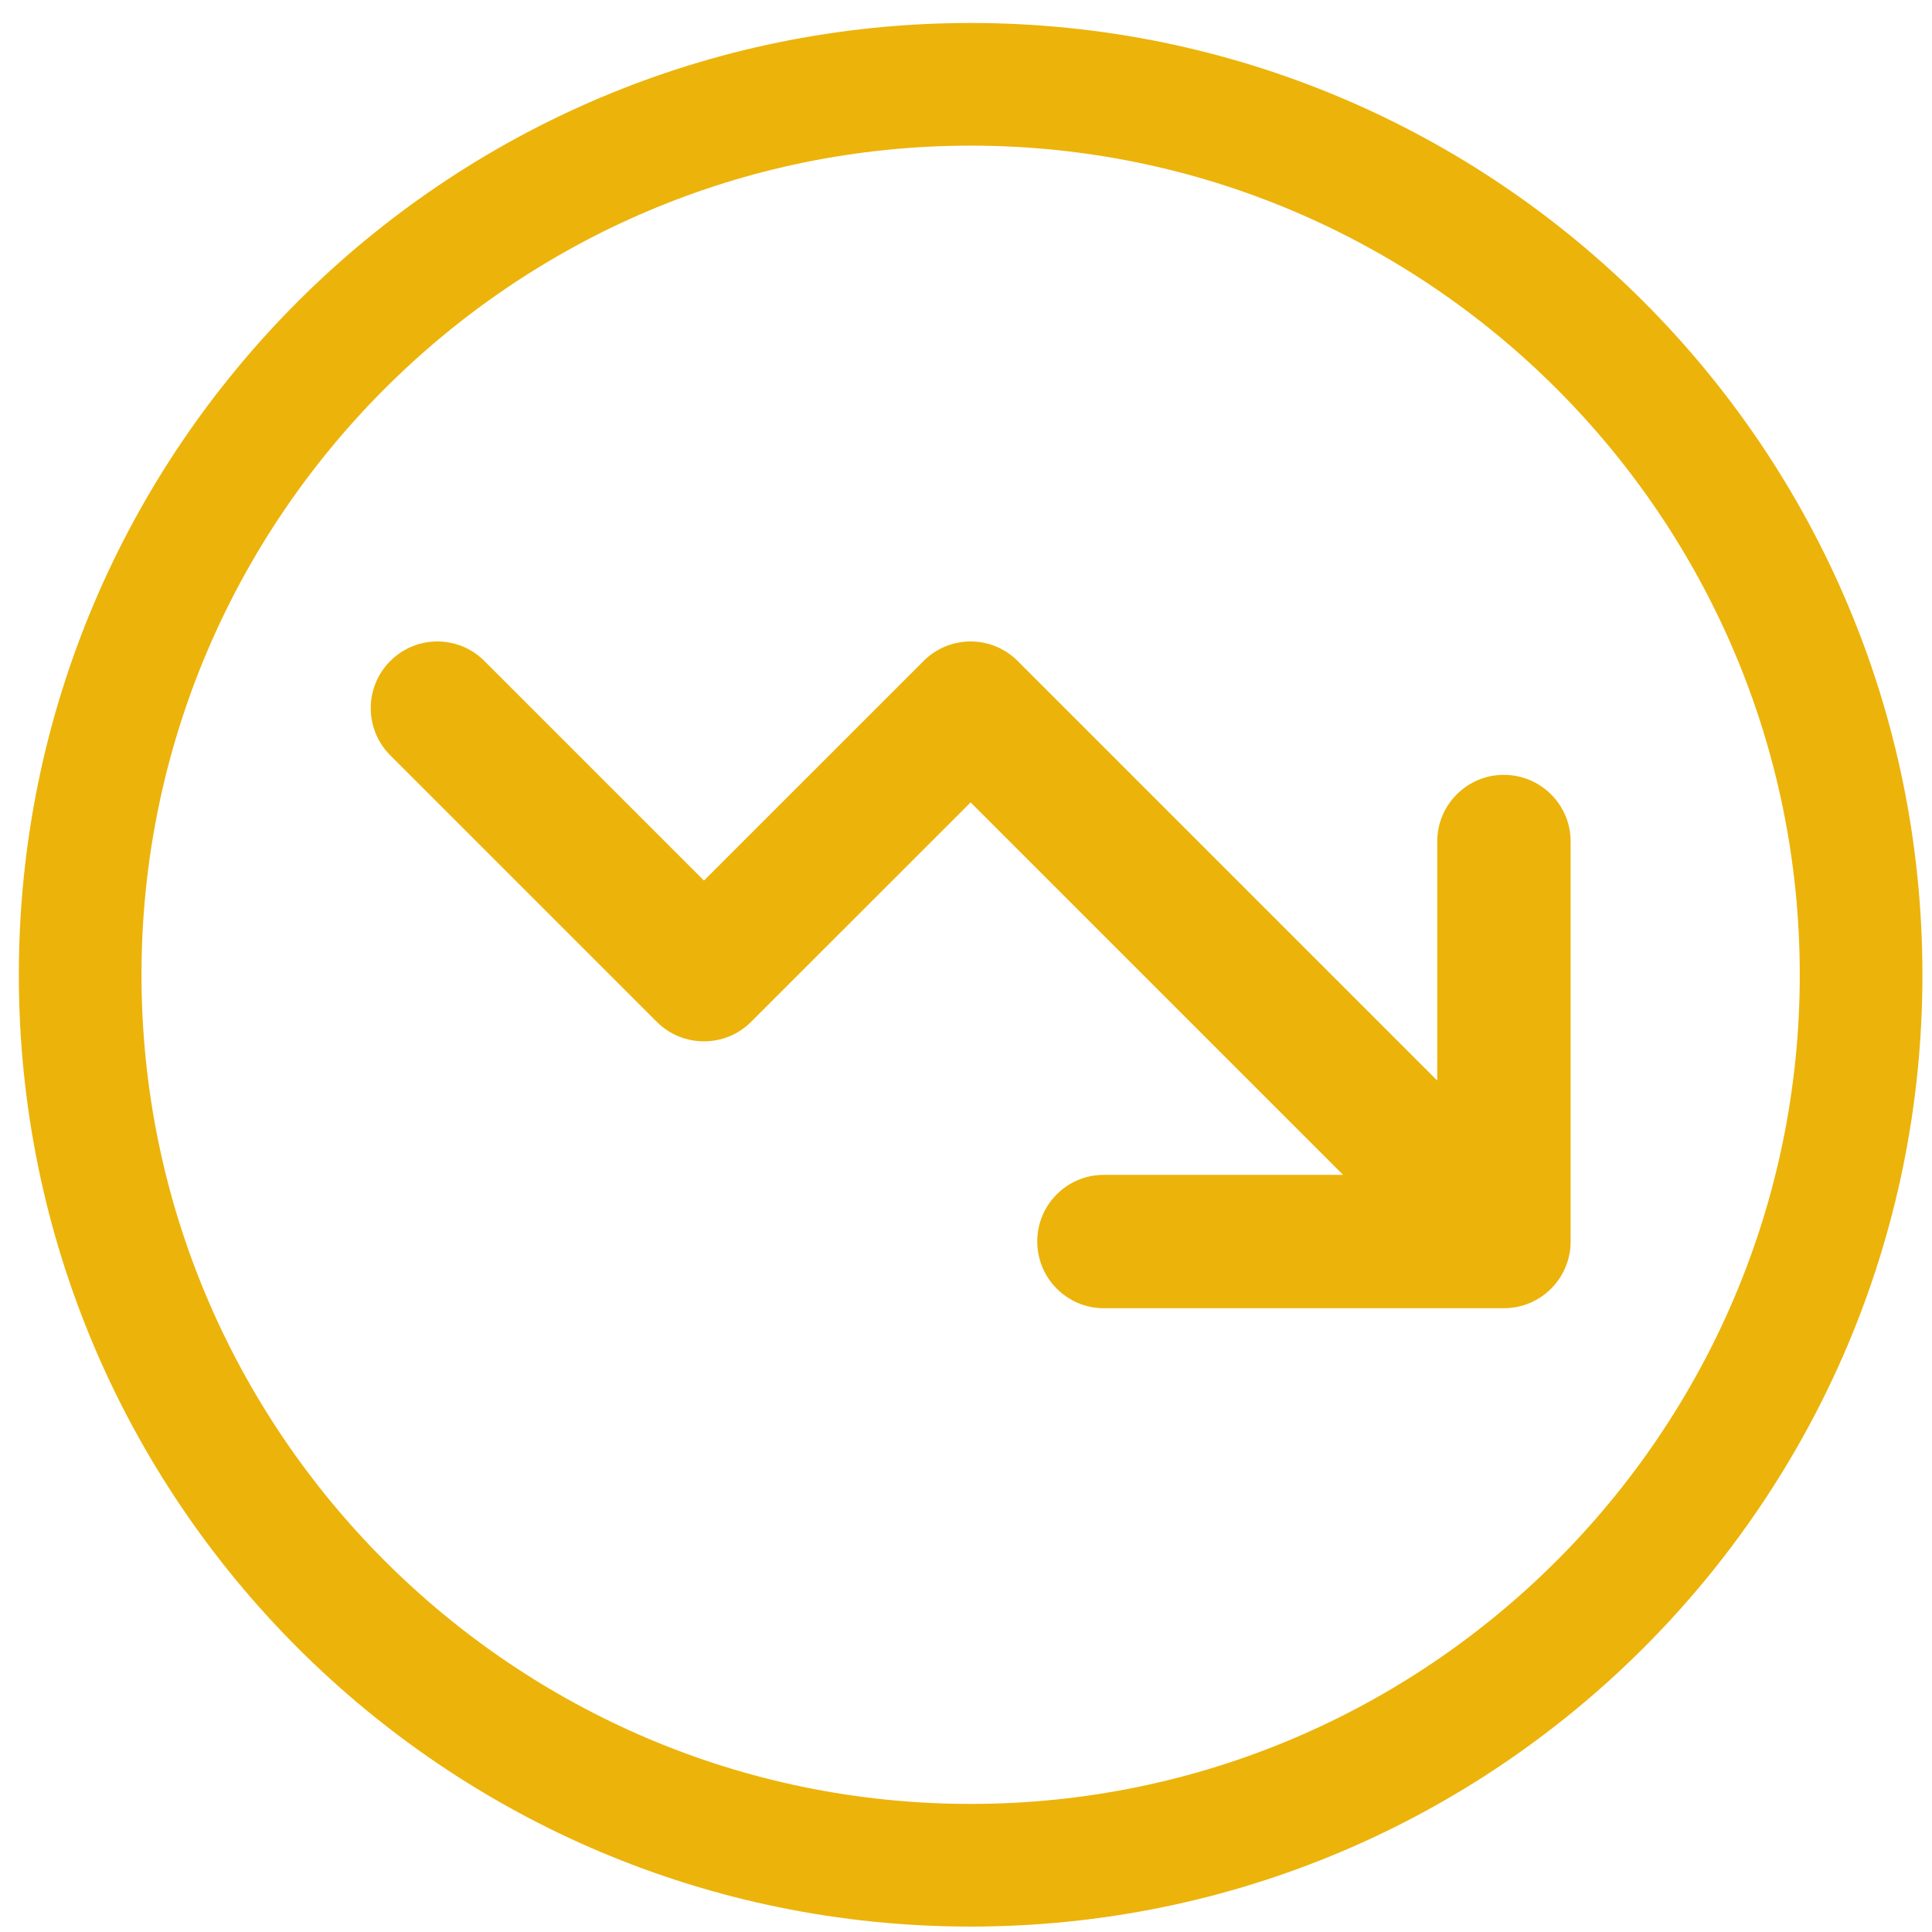 <svg width="68" height="68" viewBox="0 0 68 68" fill="none" xmlns="http://www.w3.org/2000/svg">
<g clip-path="url(#clip0_2448_36921)">
<path d="M47.27 41.348L34.163 28.241L26.434 35.967C25.521 36.88 24.032 36.88 23.119 35.967L13.735 26.583C12.821 25.669 12.821 24.181 13.735 23.267C14.649 22.348 16.137 22.348 17.051 23.267L24.777 30.993L32.505 23.267C33.419 22.348 34.907 22.348 35.821 23.267L50.586 38.032V29.617C50.586 28.323 51.637 27.272 52.931 27.272C54.225 27.272 55.281 28.323 55.281 29.617V43.695C55.281 44.992 54.23 46.045 52.931 46.045H38.852C37.558 46.045 36.508 44.995 36.508 43.695C36.508 42.396 37.558 41.351 38.852 41.351H47.27V41.348Z" fill="#ECB30A"/>
<path d="M34.163 0.809C15.661 0.809 0.663 15.806 0.663 34.309C0.663 52.811 15.661 67.809 34.163 67.809C52.665 67.809 67.663 52.811 67.663 34.309C67.663 15.806 52.668 0.809 34.163 0.809ZM34.163 5.126C50.252 5.126 63.346 18.219 63.346 34.309C63.346 50.398 50.252 63.492 34.163 63.492C18.074 63.492 4.98 50.398 4.98 34.309C4.98 18.219 18.074 5.126 34.163 5.126Z" fill="#ECB30A"/>
</g>
<defs>
<clipPath id="clip0_2448_36921">
<rect width="67" height="67" fill="white" transform="translate(0.663 0.809)"/>
</clipPath>
</defs>
</svg>
